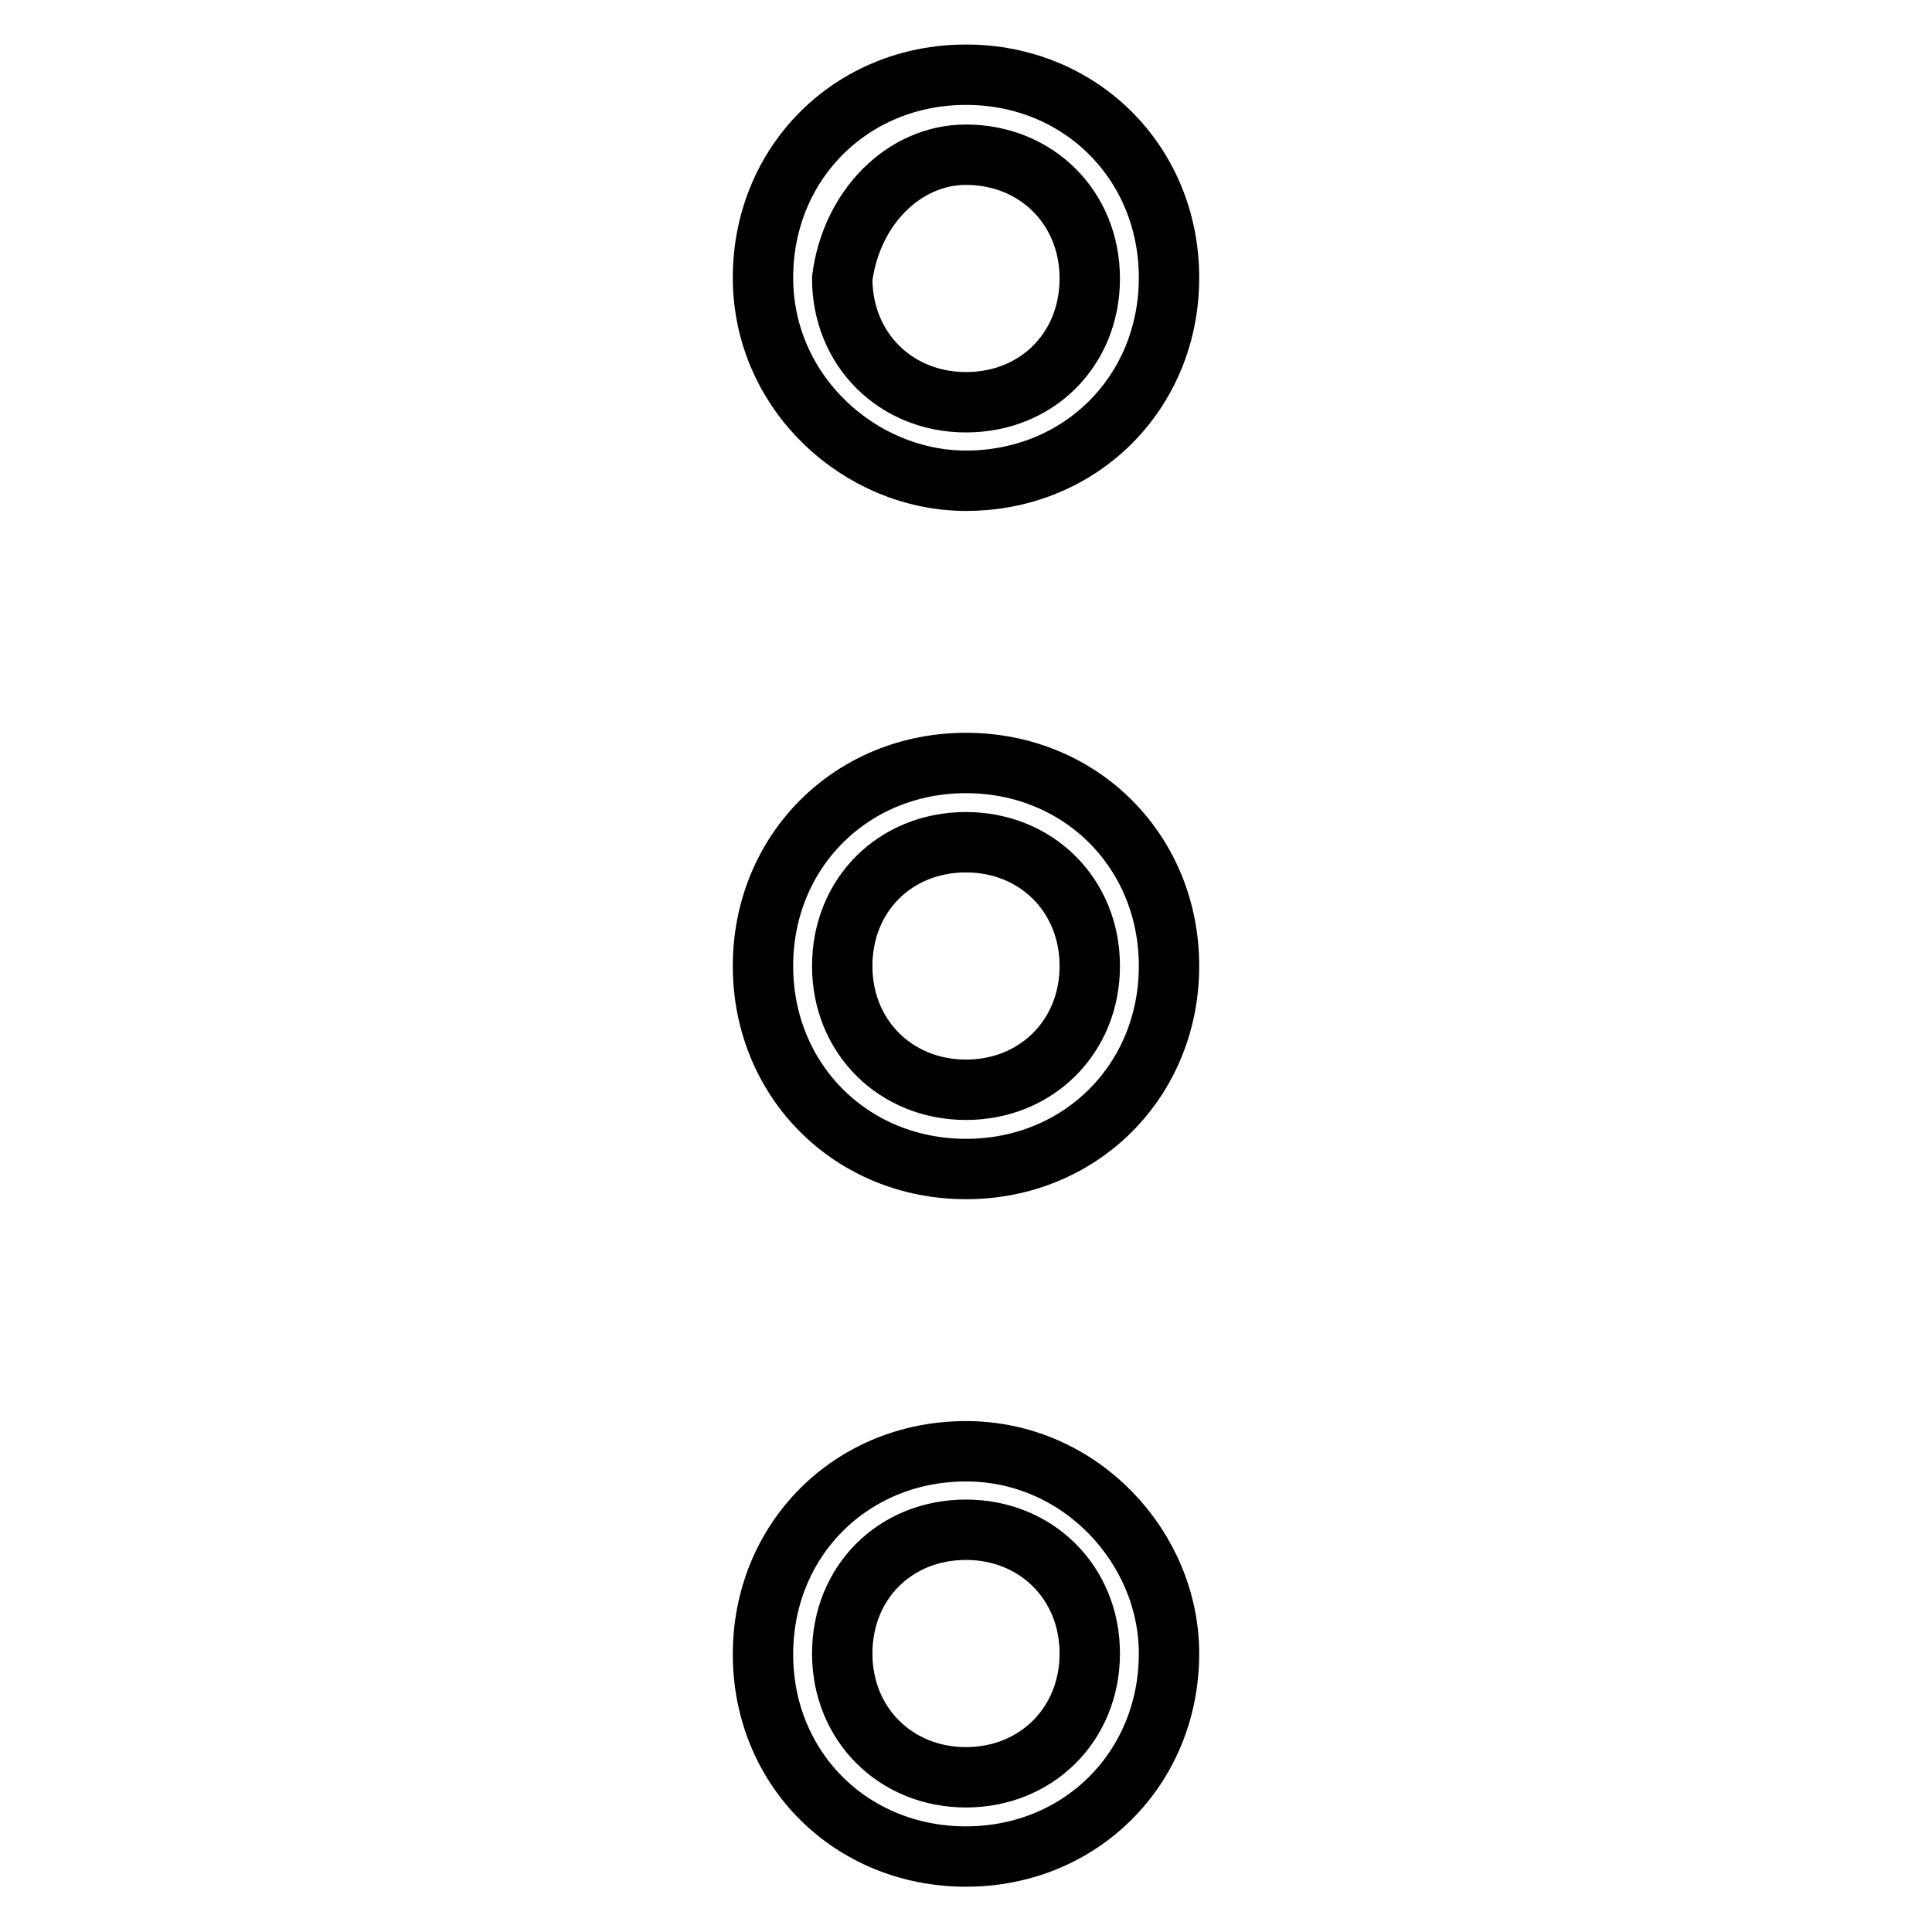 <?xml version="1.0" encoding="utf-8"?>
<!-- Svg Vector Icons : http://www.onlinewebfonts.com/icon -->
<!DOCTYPE svg PUBLIC "-//W3C//DTD SVG 1.1//EN" "http://www.w3.org/Graphics/SVG/1.1/DTD/svg11.dtd">
<svg version="1.1" xmlns="http://www.w3.org/2000/svg" xmlns:xlink="http://www.w3.org/1999/xlink" x="0px" y="0px" viewBox="0 0 256 256" enable-background="new 0 0 256 256" xml:space="preserve">
<g> <path stroke-width="8" fill-opacity="0" stroke="#000000"  d="M128,101.1c-15.2,0-26.9,11.7-26.9,26.9s11.7,26.9,26.9,26.9c15.2,0,26.9-11.7,26.9-26.9 S143.2,101.1,128,101.1z M128,144.4c-9.3,0-16.4-7-16.4-16.4s7-16.4,16.4-16.4c9.3,0,16.4,7,16.4,16.4S137.3,144.4,128,144.4z  M128,63.7c15.2,0,26.9-11.7,26.9-26.9c0-15.2-11.7-26.9-26.9-26.9c-15.2,0-26.9,11.7-26.9,26.9C101.1,52.1,114,63.7,128,63.7z  M128,20.5c9.3,0,16.4,7,16.4,16.4s-7,16.4-16.4,16.4c-9.3,0-16.4-7-16.4-16.4C112.8,27.5,119.8,20.5,128,20.5z M128,192.3 c-15.2,0-26.9,11.7-26.9,26.9S112.8,246,128,246c15.2,0,26.9-11.7,26.9-26.9C154.9,205.1,143.2,192.3,128,192.3z M128,235.5 c-9.3,0-16.4-7-16.4-16.4s7-16.4,16.4-16.4c9.3,0,16.4,7,16.4,16.4S137.3,235.5,128,235.5z"/></g>
</svg>